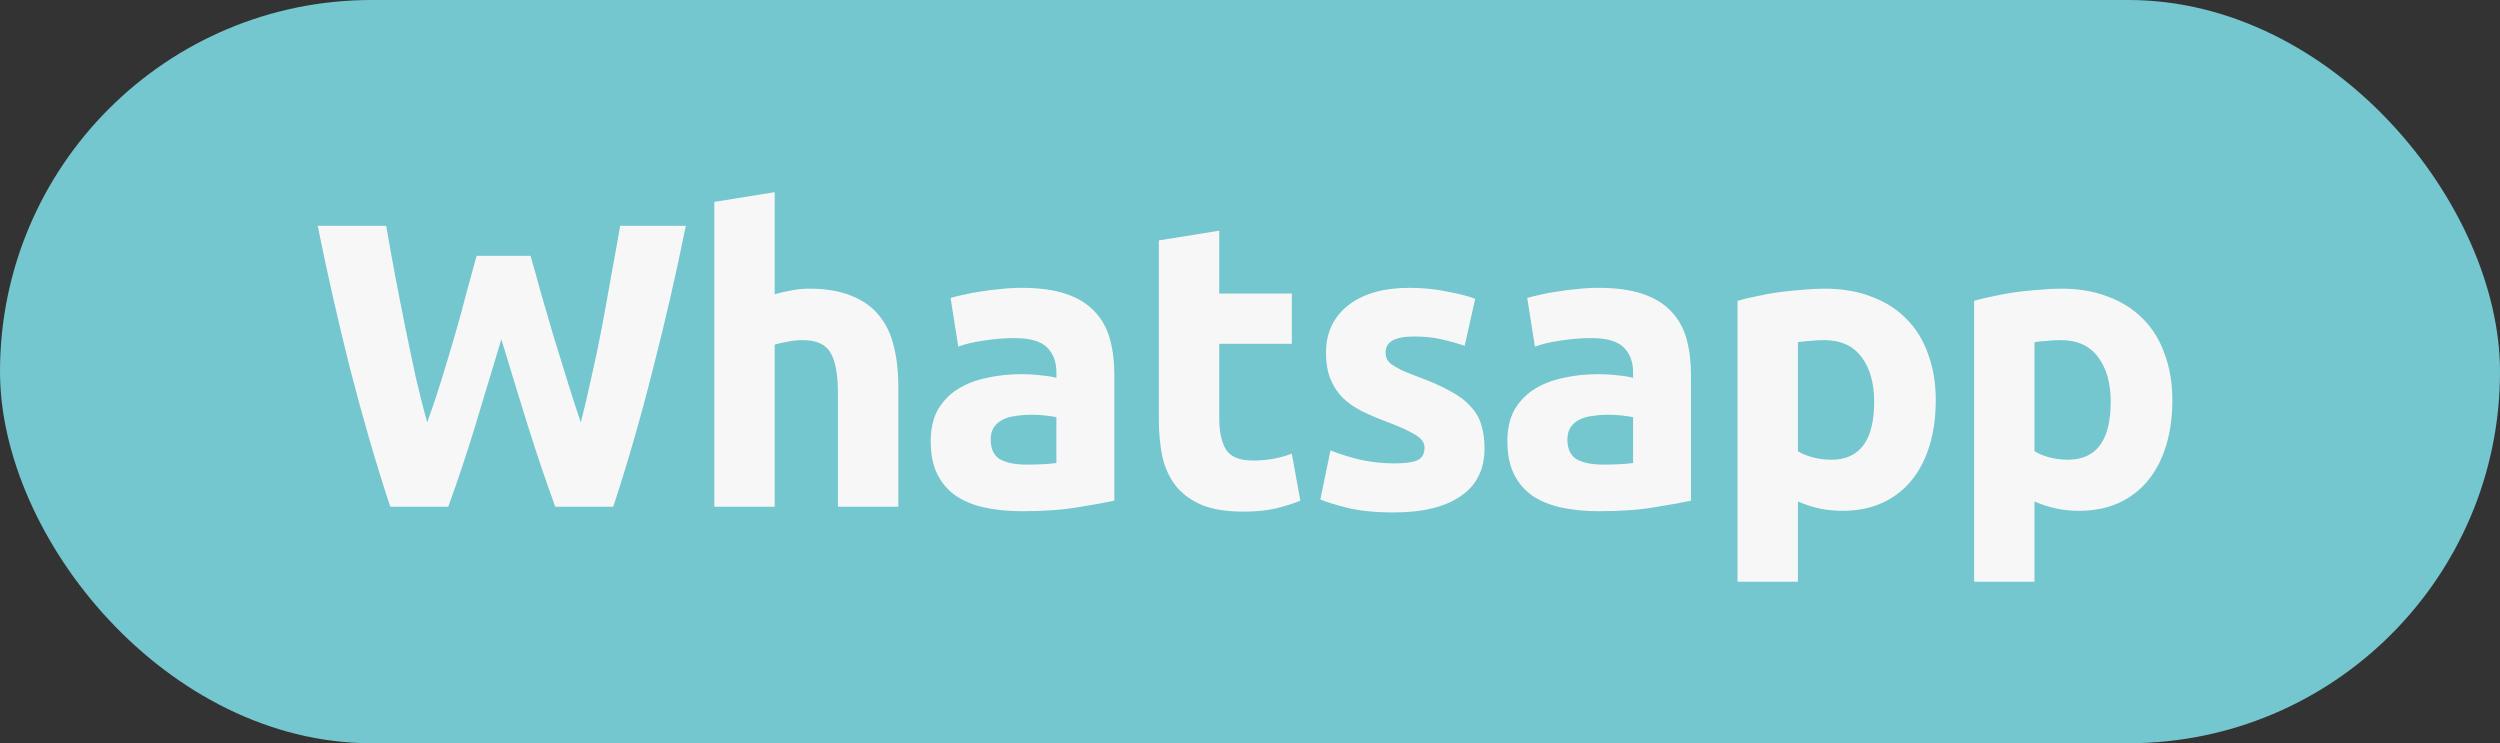 <?xml version="1.0" encoding="UTF-8"?> <svg xmlns="http://www.w3.org/2000/svg" width="74" height="22" viewBox="0 0 74 22" fill="none"><rect x="0" y="0" width="74" height="22" fill="#333333" stroke="none"/> <rect width="74" height="22" rx="11" fill="#74C6CF"></rect> <path d="M15.704 7.572C15.8 7.9 15.904 8.272 16.016 8.688C16.136 9.096 16.26 9.52 16.388 9.96C16.524 10.4 16.66 10.84 16.796 11.28C16.932 11.72 17.064 12.128 17.192 12.504C17.296 12.096 17.4 11.652 17.504 11.172C17.616 10.692 17.72 10.196 17.816 9.684C17.912 9.172 18.004 8.664 18.092 8.16C18.188 7.648 18.276 7.156 18.356 6.684H20.3C20.02 8.076 19.696 9.488 19.328 10.92C18.968 12.352 18.576 13.712 18.152 15H16.436C16.156 14.232 15.884 13.428 15.62 12.588C15.356 11.74 15.096 10.892 14.84 10.044C14.584 10.892 14.328 11.74 14.072 12.588C13.816 13.428 13.548 14.232 13.268 15H11.552C11.128 13.712 10.732 12.352 10.364 10.92C10.004 9.488 9.684 8.076 9.404 6.684H11.432C11.512 7.156 11.6 7.648 11.696 8.16C11.792 8.664 11.892 9.172 11.996 9.684C12.1 10.196 12.204 10.692 12.308 11.172C12.42 11.652 12.532 12.096 12.644 12.504C12.788 12.112 12.928 11.696 13.064 11.256C13.2 10.816 13.332 10.376 13.46 9.936C13.588 9.496 13.704 9.072 13.808 8.664C13.92 8.256 14.02 7.892 14.108 7.572H15.704ZM21.143 15V5.976L22.931 5.688V8.712C23.051 8.672 23.203 8.636 23.387 8.604C23.579 8.564 23.763 8.544 23.939 8.544C24.451 8.544 24.875 8.616 25.211 8.76C25.555 8.896 25.827 9.092 26.027 9.348C26.235 9.604 26.379 9.908 26.459 10.26C26.547 10.612 26.591 11.004 26.591 11.436V15H24.803V11.652C24.803 11.076 24.727 10.668 24.575 10.428C24.431 10.188 24.159 10.068 23.759 10.068C23.599 10.068 23.447 10.084 23.303 10.116C23.167 10.14 23.043 10.168 22.931 10.2V15H21.143ZM30.381 13.752C30.557 13.752 30.725 13.748 30.885 13.74C31.045 13.732 31.173 13.72 31.269 13.704V12.348C31.197 12.332 31.089 12.316 30.945 12.3C30.801 12.284 30.669 12.276 30.549 12.276C30.381 12.276 30.221 12.288 30.069 12.312C29.925 12.328 29.797 12.364 29.685 12.42C29.573 12.476 29.485 12.552 29.421 12.648C29.357 12.744 29.325 12.864 29.325 13.008C29.325 13.288 29.417 13.484 29.601 13.596C29.793 13.7 30.053 13.752 30.381 13.752ZM30.237 8.52C30.765 8.52 31.205 8.58 31.557 8.7C31.909 8.82 32.189 8.992 32.397 9.216C32.613 9.44 32.765 9.712 32.853 10.032C32.941 10.352 32.985 10.708 32.985 11.1V14.82C32.729 14.876 32.373 14.94 31.917 15.012C31.461 15.092 30.909 15.132 30.261 15.132C29.853 15.132 29.481 15.096 29.145 15.024C28.817 14.952 28.533 14.836 28.293 14.676C28.053 14.508 27.869 14.292 27.741 14.028C27.613 13.764 27.549 13.44 27.549 13.056C27.549 12.688 27.621 12.376 27.765 12.12C27.917 11.864 28.117 11.66 28.365 11.508C28.613 11.356 28.897 11.248 29.217 11.184C29.537 11.112 29.869 11.076 30.213 11.076C30.445 11.076 30.649 11.088 30.825 11.112C31.009 11.128 31.157 11.152 31.269 11.184V11.016C31.269 10.712 31.177 10.468 30.993 10.284C30.809 10.1 30.489 10.008 30.033 10.008C29.729 10.008 29.429 10.032 29.133 10.08C28.837 10.12 28.581 10.18 28.365 10.26L28.137 8.82C28.241 8.788 28.369 8.756 28.521 8.724C28.681 8.684 28.853 8.652 29.037 8.628C29.221 8.596 29.413 8.572 29.613 8.556C29.821 8.532 30.029 8.52 30.237 8.52ZM34.302 7.116L36.09 6.828V8.688H38.238V10.176H36.09V12.396C36.09 12.772 36.154 13.072 36.282 13.296C36.418 13.52 36.686 13.632 37.086 13.632C37.278 13.632 37.474 13.616 37.674 13.584C37.882 13.544 38.07 13.492 38.238 13.428L38.49 14.82C38.274 14.908 38.034 14.984 37.77 15.048C37.506 15.112 37.182 15.144 36.798 15.144C36.31 15.144 35.906 15.08 35.586 14.952C35.266 14.816 35.01 14.632 34.818 14.4C34.626 14.16 34.49 13.872 34.41 13.536C34.338 13.2 34.302 12.828 34.302 12.42V7.116ZM41.266 13.716C41.594 13.716 41.826 13.684 41.962 13.62C42.098 13.556 42.166 13.432 42.166 13.248C42.166 13.104 42.078 12.98 41.902 12.876C41.726 12.764 41.458 12.64 41.098 12.504C40.818 12.4 40.562 12.292 40.33 12.18C40.106 12.068 39.914 11.936 39.754 11.784C39.594 11.624 39.47 11.436 39.382 11.22C39.294 11.004 39.25 10.744 39.25 10.44C39.25 9.848 39.47 9.38 39.91 9.036C40.35 8.692 40.954 8.52 41.722 8.52C42.106 8.52 42.474 8.556 42.826 8.628C43.178 8.692 43.458 8.764 43.666 8.844L43.354 10.236C43.146 10.164 42.918 10.1 42.67 10.044C42.43 9.988 42.158 9.96 41.854 9.96C41.294 9.96 41.014 10.116 41.014 10.428C41.014 10.5 41.026 10.564 41.05 10.62C41.074 10.676 41.122 10.732 41.194 10.788C41.266 10.836 41.362 10.892 41.482 10.956C41.61 11.012 41.77 11.076 41.962 11.148C42.354 11.292 42.678 11.436 42.934 11.58C43.19 11.716 43.39 11.868 43.534 12.036C43.686 12.196 43.79 12.376 43.846 12.576C43.91 12.776 43.942 13.008 43.942 13.272C43.942 13.896 43.706 14.368 43.234 14.688C42.77 15.008 42.11 15.168 41.254 15.168C40.694 15.168 40.226 15.12 39.85 15.024C39.482 14.928 39.226 14.848 39.082 14.784L39.382 13.332C39.686 13.452 39.998 13.548 40.318 13.62C40.638 13.684 40.954 13.716 41.266 13.716ZM47.45 13.752C47.627 13.752 47.794 13.748 47.955 13.74C48.114 13.732 48.242 13.72 48.339 13.704V12.348C48.267 12.332 48.158 12.316 48.014 12.3C47.87 12.284 47.739 12.276 47.618 12.276C47.45 12.276 47.291 12.288 47.139 12.312C46.995 12.328 46.867 12.364 46.755 12.42C46.642 12.476 46.554 12.552 46.49 12.648C46.426 12.744 46.395 12.864 46.395 13.008C46.395 13.288 46.486 13.484 46.67 13.596C46.862 13.7 47.123 13.752 47.45 13.752ZM47.306 8.52C47.834 8.52 48.275 8.58 48.627 8.7C48.978 8.82 49.258 8.992 49.467 9.216C49.682 9.44 49.834 9.712 49.922 10.032C50.011 10.352 50.054 10.708 50.054 11.1V14.82C49.798 14.876 49.443 14.94 48.986 15.012C48.531 15.092 47.978 15.132 47.331 15.132C46.922 15.132 46.55 15.096 46.215 15.024C45.886 14.952 45.602 14.836 45.362 14.676C45.123 14.508 44.938 14.292 44.81 14.028C44.682 13.764 44.618 13.44 44.618 13.056C44.618 12.688 44.691 12.376 44.834 12.12C44.986 11.864 45.187 11.66 45.434 11.508C45.682 11.356 45.967 11.248 46.286 11.184C46.606 11.112 46.938 11.076 47.282 11.076C47.514 11.076 47.718 11.088 47.895 11.112C48.078 11.128 48.227 11.152 48.339 11.184V11.016C48.339 10.712 48.246 10.468 48.062 10.284C47.879 10.1 47.559 10.008 47.102 10.008C46.798 10.008 46.498 10.032 46.203 10.08C45.907 10.12 45.651 10.18 45.434 10.26L45.206 8.82C45.31 8.788 45.438 8.756 45.59 8.724C45.751 8.684 45.922 8.652 46.106 8.628C46.291 8.596 46.483 8.572 46.682 8.556C46.891 8.532 47.099 8.52 47.306 8.52ZM55.475 11.892C55.475 11.34 55.351 10.9 55.103 10.572C54.855 10.236 54.487 10.068 53.999 10.068C53.839 10.068 53.691 10.076 53.555 10.092C53.419 10.1 53.307 10.112 53.219 10.128V13.356C53.331 13.428 53.475 13.488 53.651 13.536C53.835 13.584 54.019 13.608 54.203 13.608C55.051 13.608 55.475 13.036 55.475 11.892ZM57.299 11.844C57.299 12.332 57.239 12.776 57.119 13.176C56.999 13.576 56.823 13.92 56.591 14.208C56.359 14.496 56.071 14.72 55.727 14.88C55.383 15.04 54.987 15.12 54.539 15.12C54.291 15.12 54.059 15.096 53.843 15.048C53.627 15 53.419 14.932 53.219 14.844V17.22H51.431V8.904C51.591 8.856 51.775 8.812 51.983 8.772C52.191 8.724 52.407 8.684 52.631 8.652C52.863 8.62 53.095 8.596 53.327 8.58C53.567 8.556 53.795 8.544 54.011 8.544C54.531 8.544 54.995 8.624 55.403 8.784C55.811 8.936 56.155 9.156 56.435 9.444C56.715 9.724 56.927 10.068 57.071 10.476C57.223 10.884 57.299 11.34 57.299 11.844ZM62.477 11.892C62.477 11.34 62.353 10.9 62.105 10.572C61.858 10.236 61.489 10.068 61.002 10.068C60.842 10.068 60.694 10.076 60.557 10.092C60.422 10.1 60.309 10.112 60.221 10.128V13.356C60.334 13.428 60.477 13.488 60.654 13.536C60.837 13.584 61.022 13.608 61.206 13.608C62.053 13.608 62.477 13.036 62.477 11.892ZM64.302 11.844C64.302 12.332 64.242 12.776 64.121 13.176C64.001 13.576 63.825 13.92 63.593 14.208C63.361 14.496 63.074 14.72 62.73 14.88C62.386 15.04 61.989 15.12 61.541 15.12C61.294 15.12 61.062 15.096 60.846 15.048C60.63 15 60.422 14.932 60.221 14.844V17.22H58.434V8.904C58.593 8.856 58.778 8.812 58.986 8.772C59.194 8.724 59.41 8.684 59.633 8.652C59.865 8.62 60.097 8.596 60.33 8.58C60.569 8.556 60.797 8.544 61.014 8.544C61.533 8.544 61.998 8.624 62.406 8.784C62.813 8.936 63.157 9.156 63.438 9.444C63.718 9.724 63.929 10.068 64.073 10.476C64.225 10.884 64.302 11.34 64.302 11.844Z" fill="#F7F7F7"></path> </svg> 
